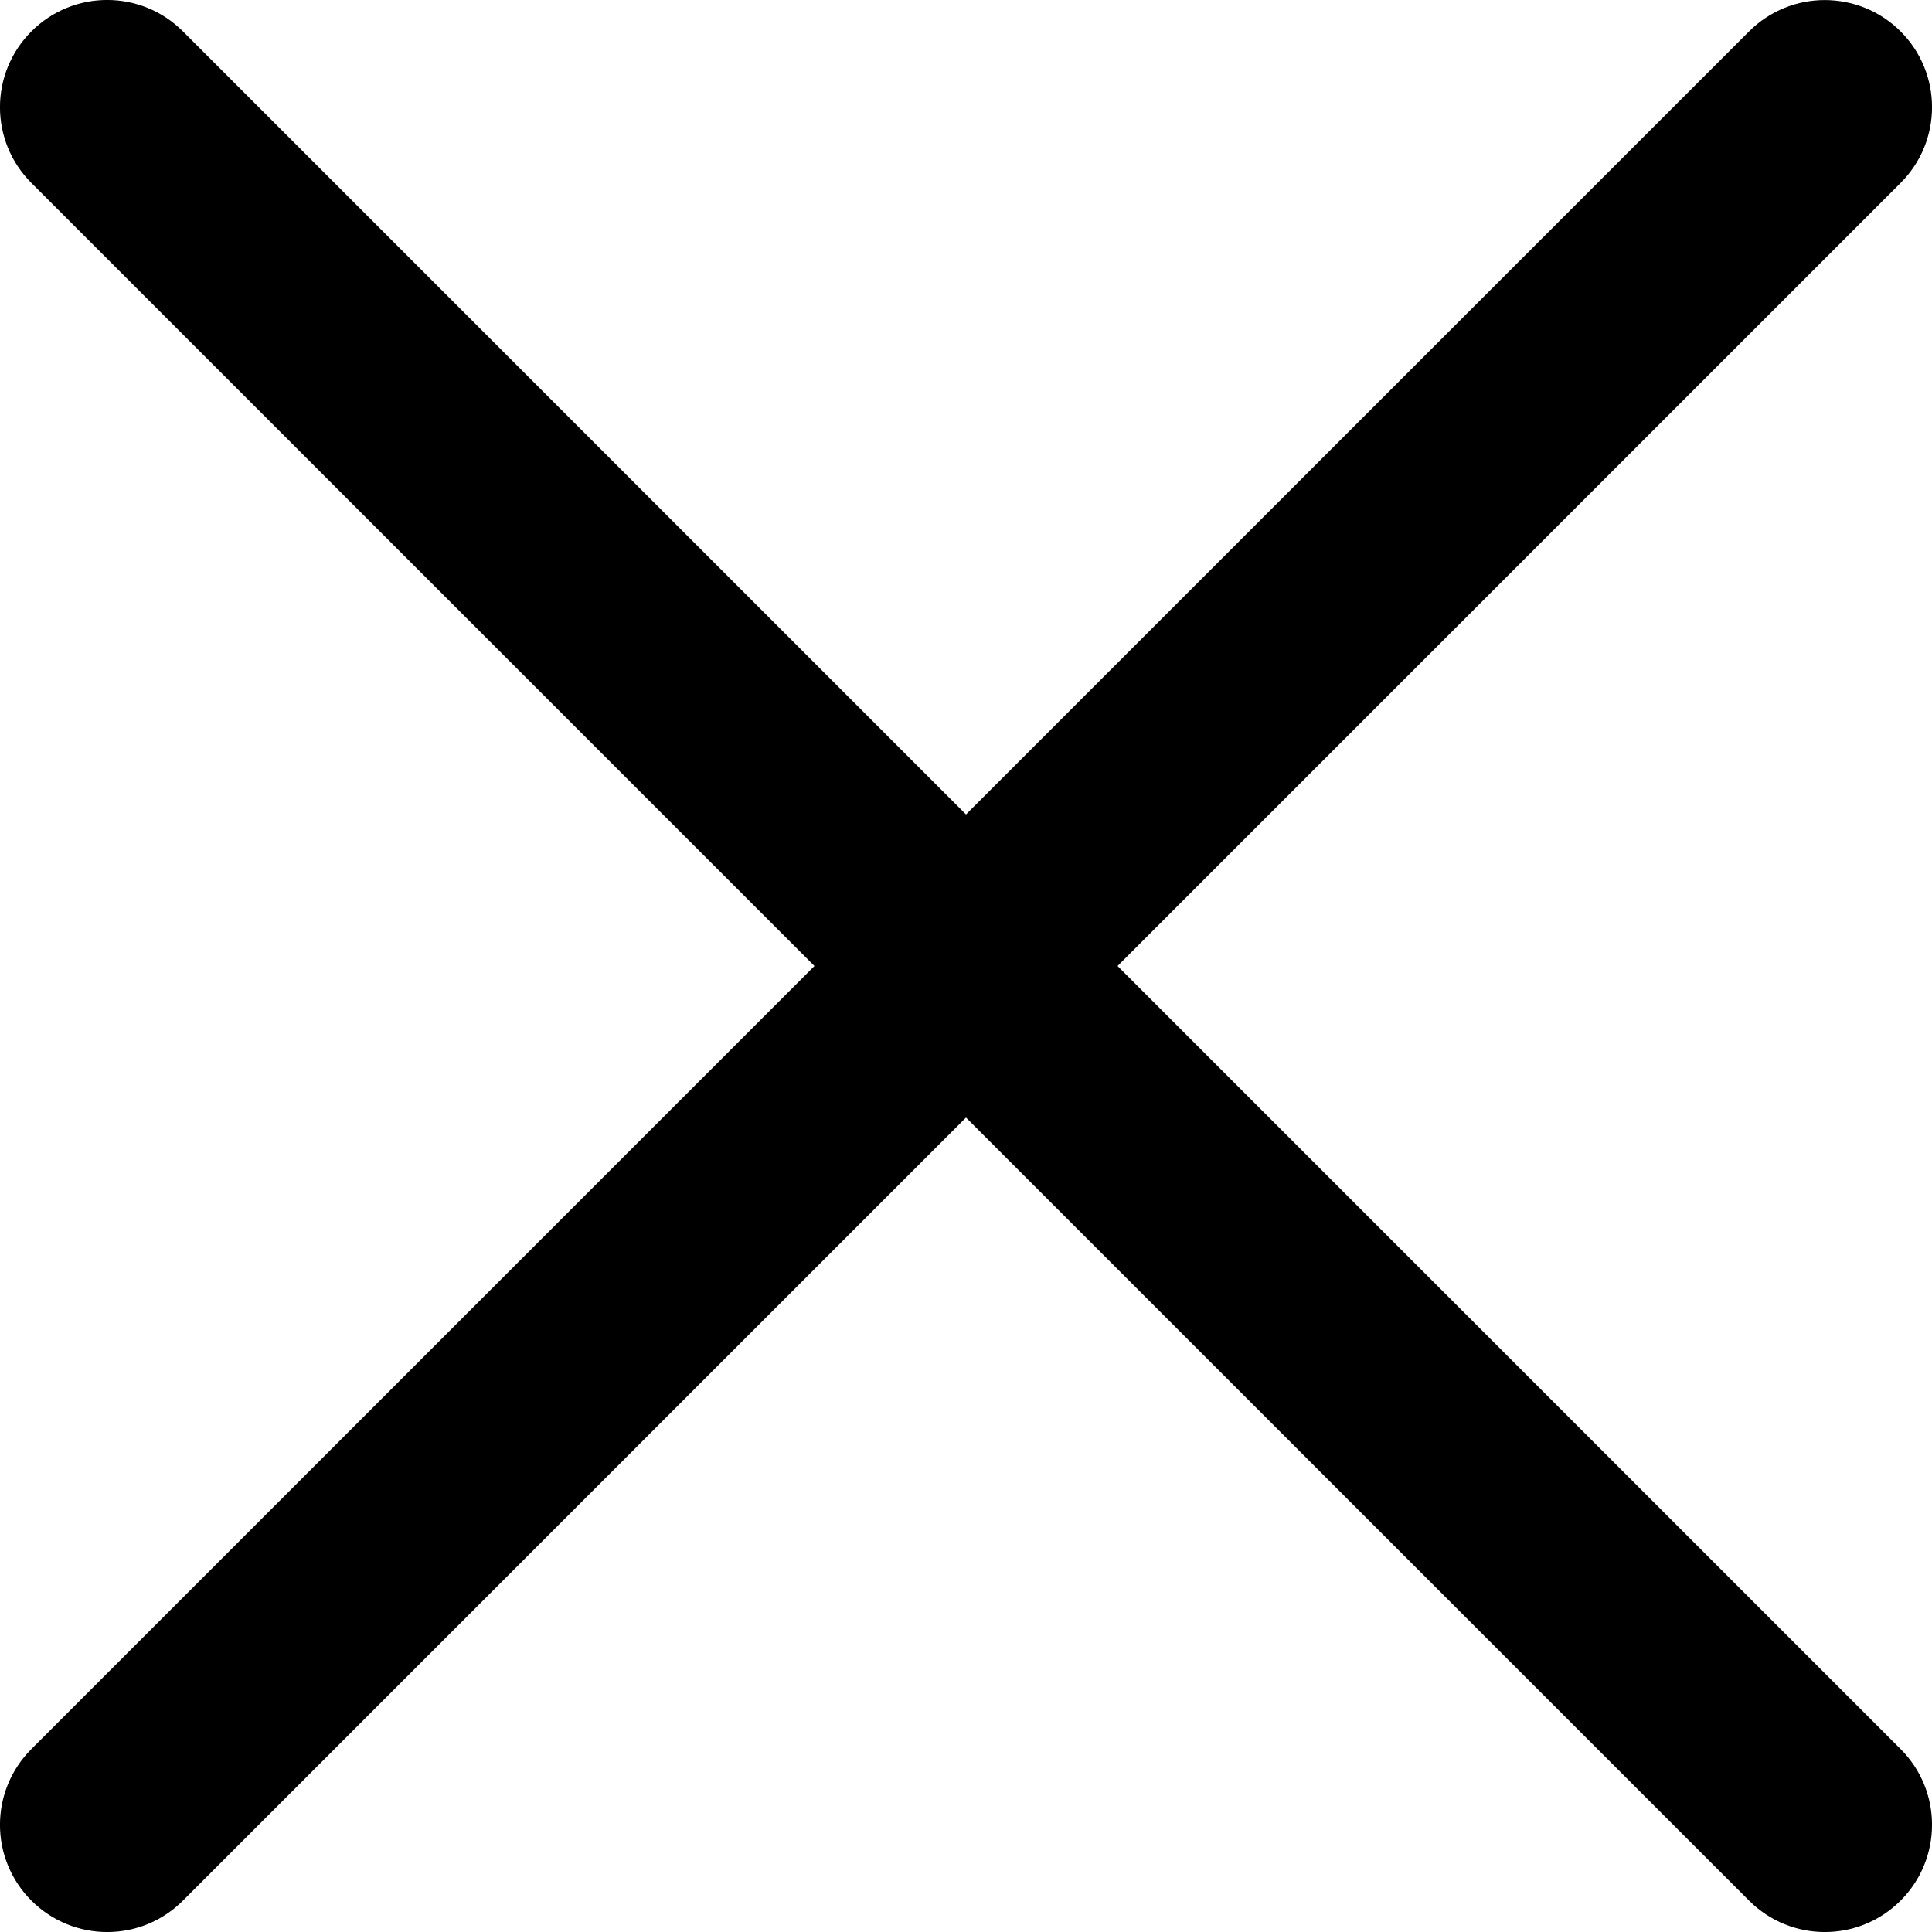 <svg width="16" height="16" viewBox="0 0 16 16" fill="none" xmlns="http://www.w3.org/2000/svg">
<path d="M15.74 0.26C15.393 -0.086 14.831 -0.086 14.485 0.26L8 6.745L1.515 0.26C1.168 -0.087 0.607 -0.087 0.26 0.26C-0.087 0.607 -0.087 1.169 0.26 1.515L6.745 8L0.26 14.485C-0.087 14.832 -0.087 15.393 0.26 15.74C0.607 16.087 1.169 16.087 1.515 15.74L8 9.255L14.485 15.74C14.832 16.087 15.393 16.087 15.74 15.74C16.087 15.393 16.087 14.831 15.74 14.485L9.255 8L15.74 1.515C16.087 1.168 16.087 0.607 15.74 0.26Z" fill="black"/>
</svg>
